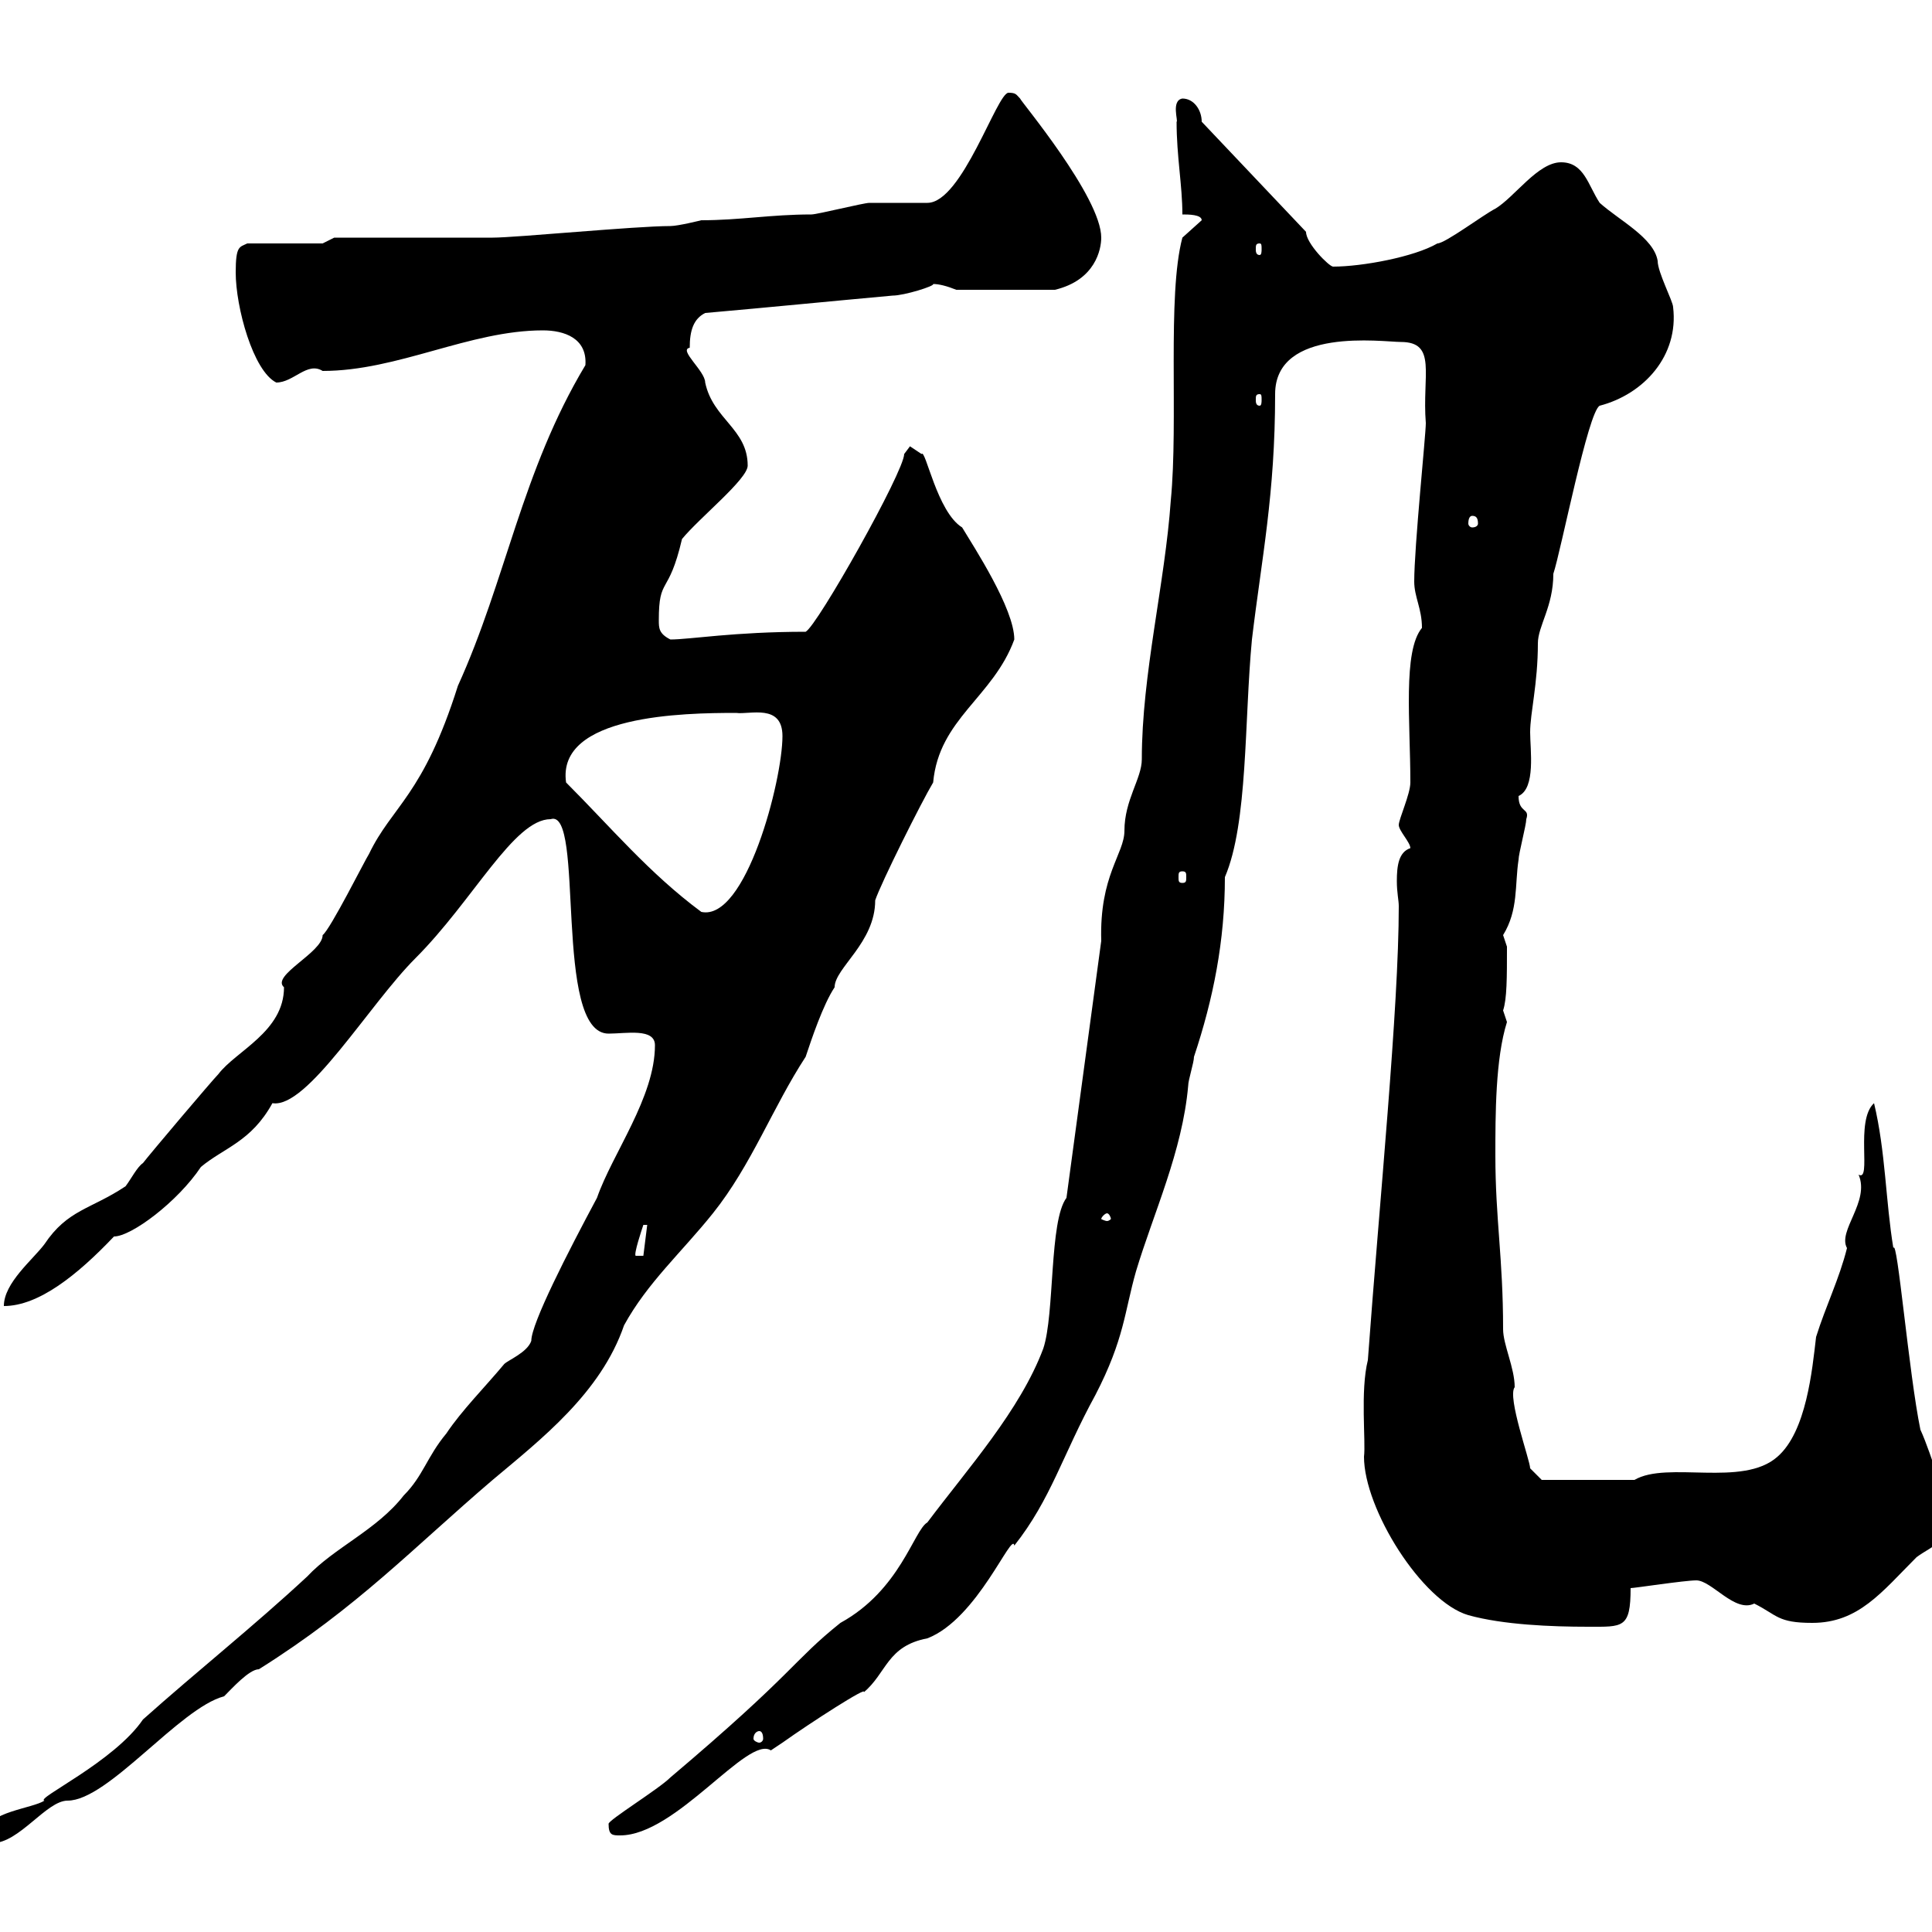 <svg xmlns="http://www.w3.org/2000/svg" xmlns:xlink="http://www.w3.org/1999/xlink" width="300" height="300"><path d="M-2.10 284.40C-2.10 285.30-1.80 285.30-1.20 286.20C3 286.20 7.20 279.60 10.50 279.60C16.80 279.60 27.90 265.20 34.80 263.40C36 262.20 38.70 259.20 40.20 259.20C55.50 249.60 64.20 240.30 76.50 229.80C84 223.50 93.30 216.30 96.90 205.80C100.50 199.20 105.90 194.40 110.70 188.40C116.70 180.90 120 171.90 125.10 164.10C126 161.40 127.80 156 129.60 153.30C129.60 150.30 135.90 146.40 135.90 139.80C136.80 137.10 143.10 124.50 144.90 121.50C145.80 111.60 154.20 108.30 157.50 99.30C157.50 94.50 151.20 84.90 149.40 81.90C145.50 79.50 143.70 69.60 143.10 70.50C143.10 70.50 141.30 69.30 141.30 69.30C141.30 69.30 140.40 70.50 140.40 70.50C140.40 73.20 126.90 97.20 125.10 98.10C114 98.10 107.10 99.30 104.10 99.30C102.30 98.40 102.30 97.50 102.30 96.30C102.30 89.40 103.80 92.70 105.90 83.70C108.60 80.40 116.10 74.40 116.10 72.30C116.10 66.60 110.70 65.10 109.50 59.40C109.50 57.60 105.30 54.30 107.10 54C107.10 51.30 107.70 49.50 109.50 48.60C119.70 47.70 128.70 46.80 138.60 45.90C140.40 45.90 145.20 44.40 144.90 44.10C145.80 44.10 147 44.40 148.50 45L163.80 45C170.10 43.50 171 38.70 171 36.90C171 30.60 158.40 15.60 158.40 15.30C157.80 14.70 157.80 14.40 156.60 14.40C154.80 14.40 149.40 31.50 144 31.50C143.10 31.50 135.90 31.50 135 31.50C134.10 31.50 126.90 33.30 126 33.30C119.70 33.30 114.90 34.20 108.90 34.20C108.90 34.20 105.30 35.10 104.10 35.10C98.70 35.10 80.10 36.90 76.50 36.90C72.90 36.90 55.50 36.90 51.90 36.90L50.10 37.80L38.40 37.80C37.20 38.40 36.60 38.10 36.60 42.30C36.60 47.70 39.30 57.60 42.90 59.40C45.60 59.40 47.70 56.10 50.10 57.60C61.80 57.60 72.90 51.30 84.30 51.30C87.60 51.30 91.20 52.50 90.90 56.70C81 73.20 78.60 90 71.10 106.50C65.70 123.60 60.90 125.10 57.30 132.60C56.70 133.50 51.30 144.30 50.10 145.20C50.10 147.90 42 151.50 44.10 153.30C44.10 160.20 36.60 163.20 33.90 166.80C33 167.70 23.10 179.40 22.20 180.60C21.30 181.20 20.40 183 19.50 184.20C14.10 187.80 10.50 187.80 6.90 193.20C5.10 195.60 0.60 199.20 0.60 202.80C6 202.80 12 198 17.70 192C20.40 192 27.60 186.60 31.20 181.20C34.80 178.20 39 177.30 42.30 171.30C47.70 172.20 57.30 156 64.50 148.80C73.50 139.80 79.80 127.20 85.50 127.20C90.90 125.40 85.80 160.50 94.50 160.50C97.20 160.50 101.70 159.60 101.70 162.30C101.70 170.40 95.10 179.10 92.70 186C88.20 194.40 82.50 205.50 82.50 208.20C81.90 210 78.90 211.20 78.30 211.80C75.30 215.40 71.70 219 69.30 222.60C66.30 226.20 65.70 229.20 62.70 232.20C58.50 237.60 51.90 240.30 47.70 244.80C39.30 252.60 30.60 259.50 22.20 267C17.70 273.60 5.40 279.30 6.90 279.60C5.10 280.80-2.10 281.40-2.10 284.40ZM94.50 283.20C94.50 285 95.10 285 96.30 285C105 285 116.10 269.40 119.70 271.80C119.70 271.80 121.50 270.60 121.50 270.60C125.70 267.60 135 261.60 134.10 262.80C137.70 259.80 137.70 255.60 144 254.40C151.80 251.40 157.20 237.60 157.50 240C163.20 232.80 165 225.90 170.10 216.60C174.60 207.90 174.60 203.70 176.40 197.40C179.10 188.40 183.60 178.80 184.50 168.60C184.50 167.70 185.40 165 185.40 164.10C188.40 155.10 190.20 146.10 190.20 136.20C193.80 127.80 193.20 111.90 194.40 99.30C195.90 86.70 198 76.80 198 61.20C198 50.70 214.80 53.10 217.50 53.10C223.20 53.10 220.80 58.20 221.40 65.70C221.40 67.50 219.60 84.90 219.60 90.30C219.60 92.70 220.80 94.50 220.80 97.50C217.80 101.10 219 112.20 219 121.50C219 123.30 217.20 127.20 217.20 128.10C217.20 129 219 130.80 219 131.70C217.20 132.30 216.90 134.40 216.90 136.80C216.90 138.60 217.20 139.80 217.20 140.70C217.20 156.60 214.20 186.60 212.40 211.20C211.20 216 212.10 223.80 211.80 226.20C211.80 234.30 220.80 248.70 228 250.80C233.40 252.30 240.90 252.60 246.60 252.60C252 252.60 253.20 252.90 253.20 246.60C253.80 246.60 261.60 245.40 263.40 245.40C265.80 245.40 269.40 250.50 272.40 249C276 250.80 276 252 281.40 252C288.60 252 292.20 247.20 297.60 241.80C300 240 303 239.40 303 234.60C302.40 234.60 300 225.90 298.20 222C296.40 213.30 294.60 192 294 193.80C292.80 186.60 292.80 178.80 291 171.30C288 174 290.70 183.60 288.60 182.40C290.40 186.60 285.30 191.10 286.80 193.80C285.60 198.60 283.50 202.80 282 207.60C281.40 212.70 280.50 222.30 276 226.20C270.60 231 258.90 226.80 253.80 229.80C251.40 229.80 243 229.80 239.40 229.80L237.60 228C237.60 226.80 234 216.90 235.20 215.40C235.20 212.40 233.40 208.80 233.40 206.40C233.40 195.30 232.20 189.30 232.20 179.40C232.20 173.10 232.20 164.40 234 158.70C234 158.70 233.40 156.90 233.40 156.90C234 155.10 234 151.80 234 147C234 147 233.40 145.20 233.40 145.20C235.80 141.30 235.20 137.40 235.80 133.50C235.80 132.60 237 128.10 237 127.20C237.60 125.40 235.80 126.30 235.80 123.60C238.50 122.40 237.60 116.40 237.60 113.70C237.60 110.70 238.80 106.20 238.80 99.90C238.80 97.20 241.20 94.20 241.20 89.10C242.40 85.50 246.60 63.90 248.40 63C255.30 61.20 260.70 55.20 259.80 47.70C259.80 46.80 257.40 42.30 257.40 40.50C256.80 36.90 251.40 34.20 248.40 31.50C246.60 28.80 246 25.20 242.40 25.20C238.80 25.20 235.20 30.60 232.20 32.40C230.40 33.30 224.40 37.80 223.20 37.80C219.60 39.90 211.50 41.40 207 41.40C206.40 41.40 202.80 37.80 202.80 36L186.60 18.90C186.60 17.10 185.40 15.30 183.60 15.30C181.80 15.60 183 18.90 182.70 18.90C182.70 24.30 183.60 28.80 183.60 33.30C184.50 33.30 186.60 33.30 186.60 34.20L183.60 36.90C181.20 45.90 183 65.40 181.80 77.70C180.90 90.60 177.30 104.70 177.30 117.90C177.30 120.90 174.60 124.20 174.60 129C174.60 132.60 170.70 135.90 171 146.10L165.60 186C162.90 189.60 163.80 204 162 209.40C158.40 219 150.30 228 144 236.40C141.90 237.60 139.80 246.90 130.50 252C123 258 123.60 259.50 104.10 276C102.30 277.80 94.50 282.60 94.50 283.20ZM117.90 268.80C118.20 268.80 118.50 269.10 118.50 270C118.50 270.30 118.20 270.60 117.90 270.60C117.60 270.60 117 270.30 117 270C117 269.10 117.60 268.80 117.90 268.80ZM100.50 190.20L99.90 195L98.70 195C98.40 194.70 99.60 191.10 99.90 190.20ZM171.90 188.40C172.20 188.40 172.50 189 172.50 189.30C172.50 189.30 172.20 189.60 171.90 189.60C171.60 189.60 171 189.30 171 189.30C171 189 171.60 188.40 171.90 188.40ZM87.90 121.50C86.40 111 106.20 110.70 114.30 110.70C116.40 111 121.50 109.20 121.50 114.30C121.50 121.20 115.80 143.10 108.90 141.60C100.80 135.60 94.80 128.40 87.90 121.50ZM183.60 135.30C184.20 135.30 184.20 135.60 184.20 136.20C184.20 136.80 184.20 137.10 183.60 137.10C183 137.10 183 136.80 183 136.20C183 135.60 183 135.30 183.60 135.30ZM228.60 80.10C229.20 80.10 229.50 80.40 229.50 81.30C229.50 81.60 229.20 81.90 228.60 81.90C228.30 81.90 228 81.60 228 81.30C228 80.40 228.30 80.10 228.60 80.10ZM195.60 61.20C195.90 61.20 195.90 61.50 195.90 62.10C195.90 62.40 195.90 63 195.60 63C195 63 195 62.40 195 62.10C195 61.50 195 61.20 195.60 61.20ZM195.60 37.80C195.90 37.80 195.90 38.10 195.90 38.70C195.90 39 195.90 39.60 195.60 39.60C195 39.60 195 39 195 38.70C195 38.10 195 37.80 195.60 37.80Z"/></svg>